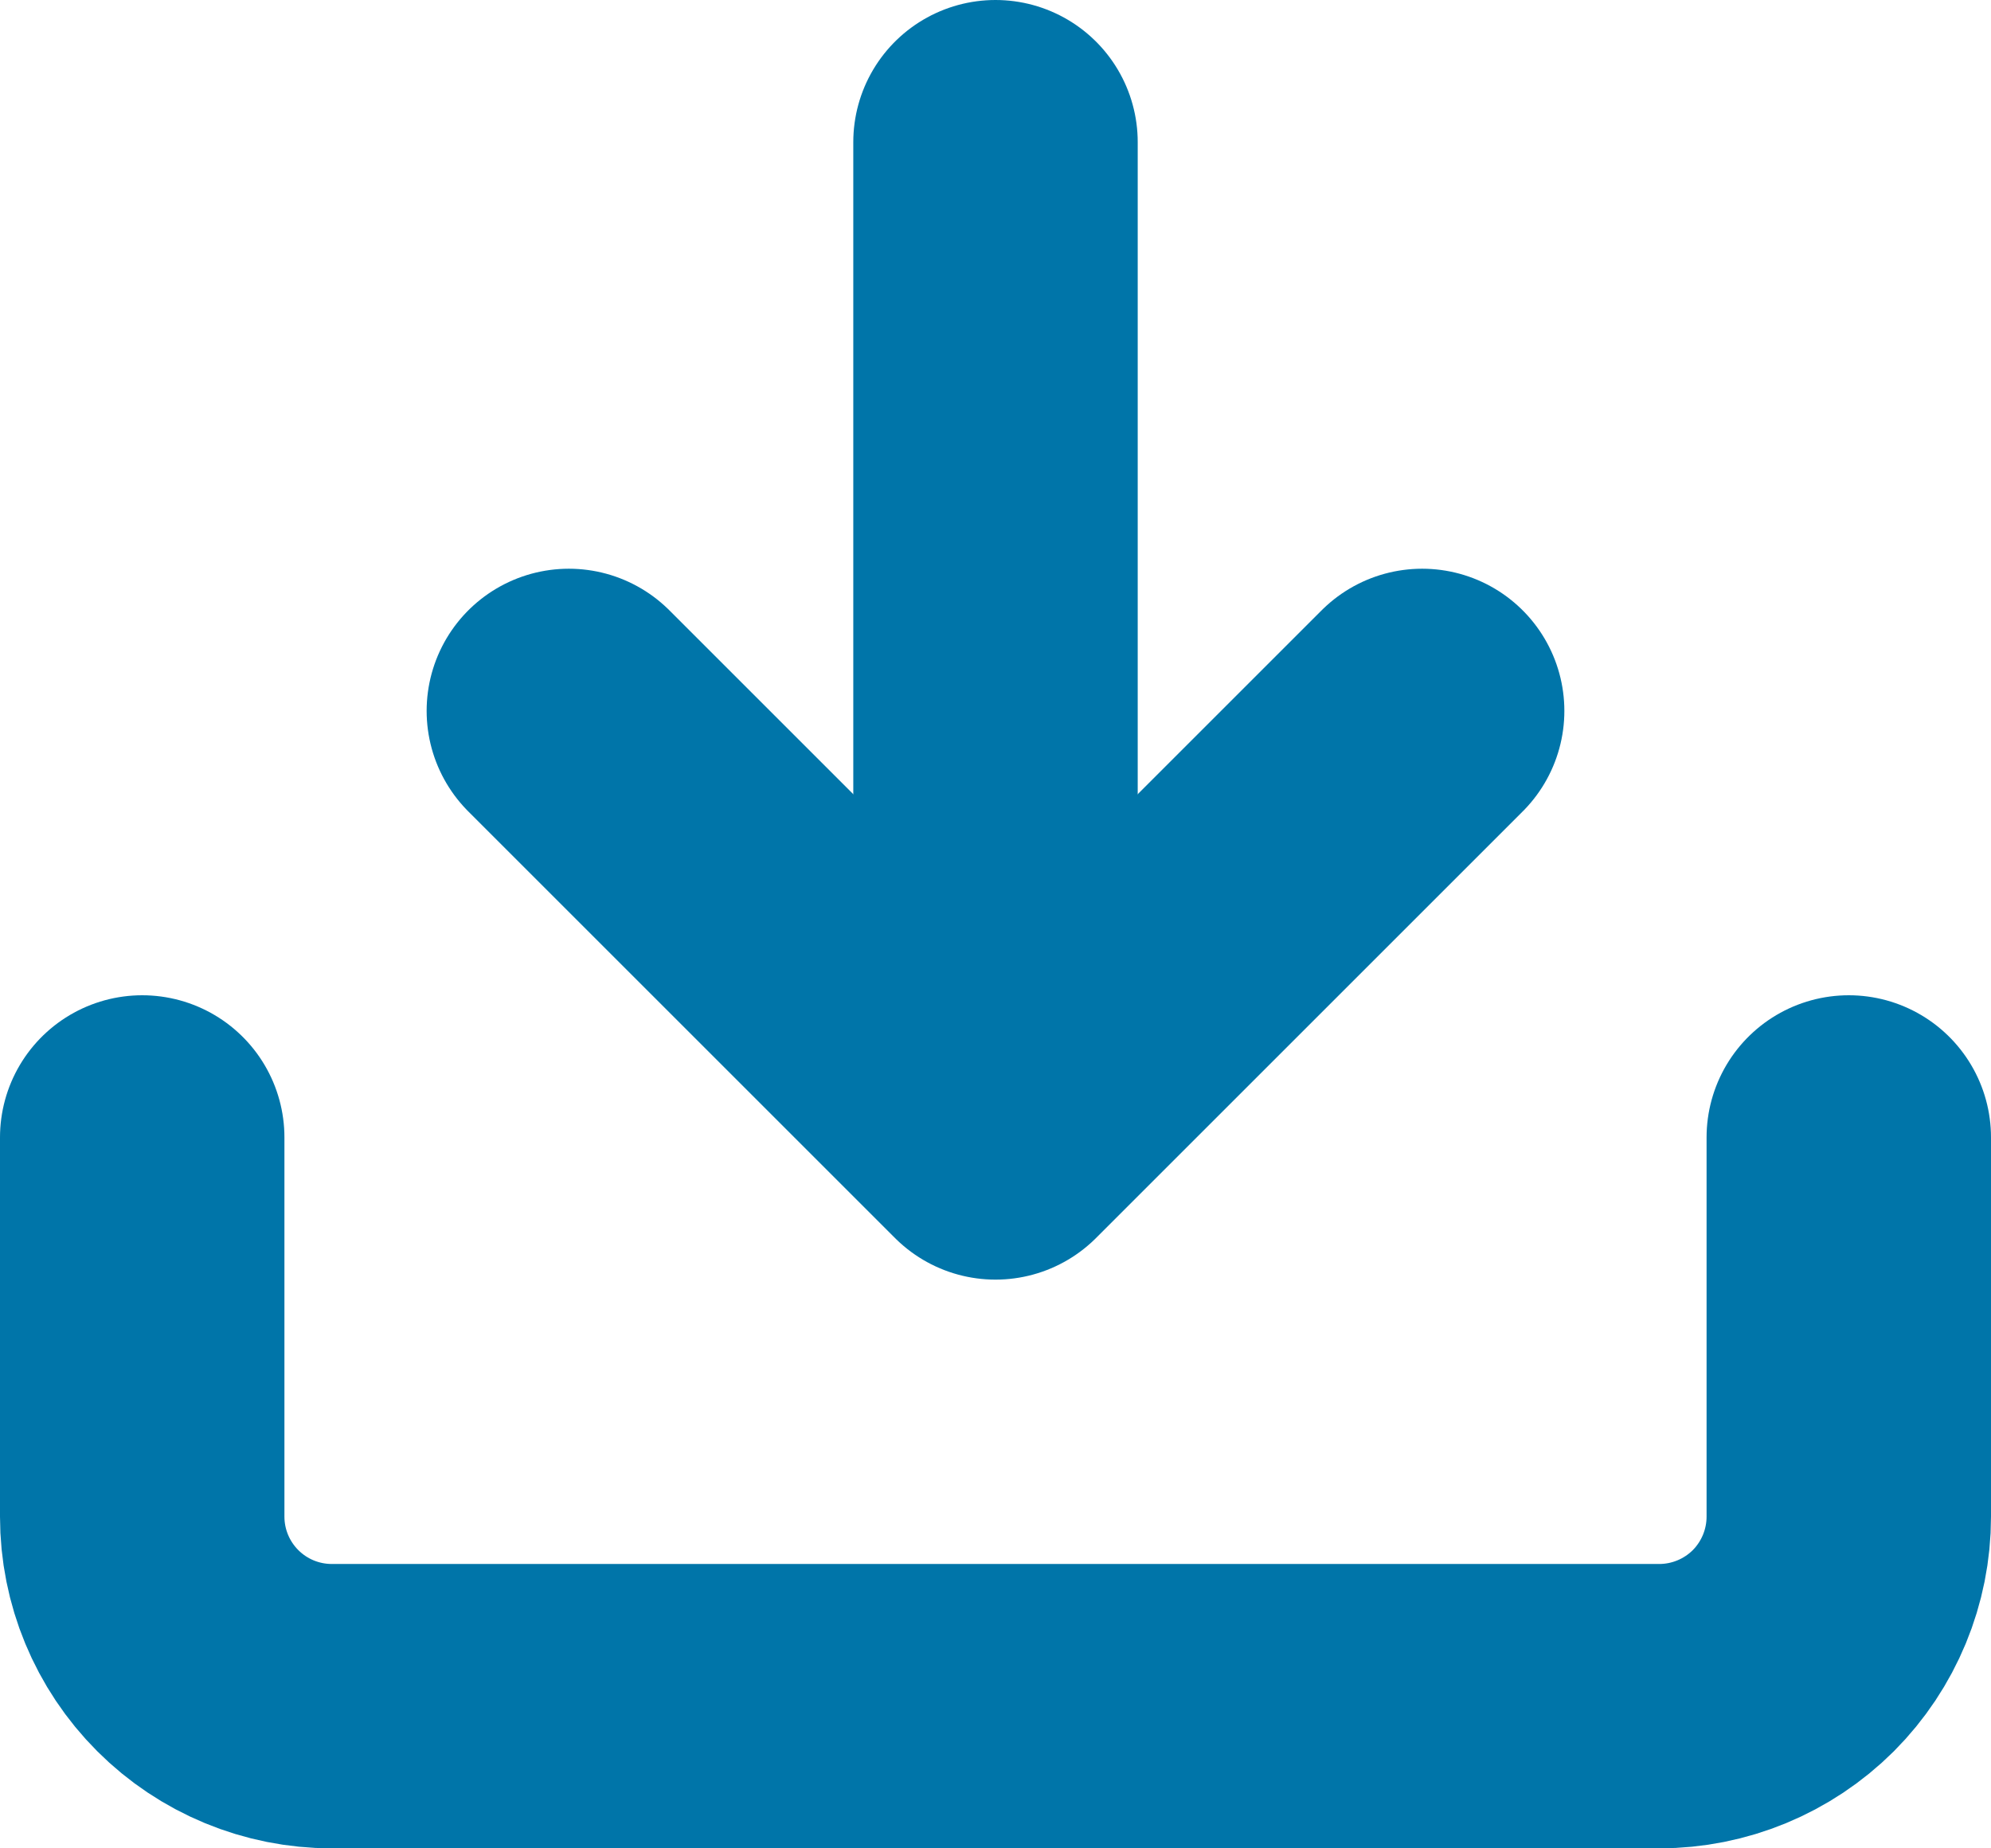 <svg width="14" height="13" viewBox="0 0 14 13" fill="none" xmlns="http://www.w3.org/2000/svg">
<path d="M13 8V10.667C13 11.02 12.86 11.359 12.61 11.61C12.359 11.86 12.02 12 11.667 12H2.333C1.98 12 1.641 11.86 1.391 11.61C1.14 11.359 1 11.02 1 10.667V8" stroke="#0075A9" stroke-width="2" stroke-linecap="round" stroke-linejoin="round"/>
<path d="M4 5L7 8L10 5" stroke="#0075A9" stroke-width="2" stroke-linecap="round" stroke-linejoin="round"/>
<path d="M7 7L7 1" stroke="#0075A9" stroke-width="2" stroke-linecap="round" stroke-linejoin="round"/>
</svg>
